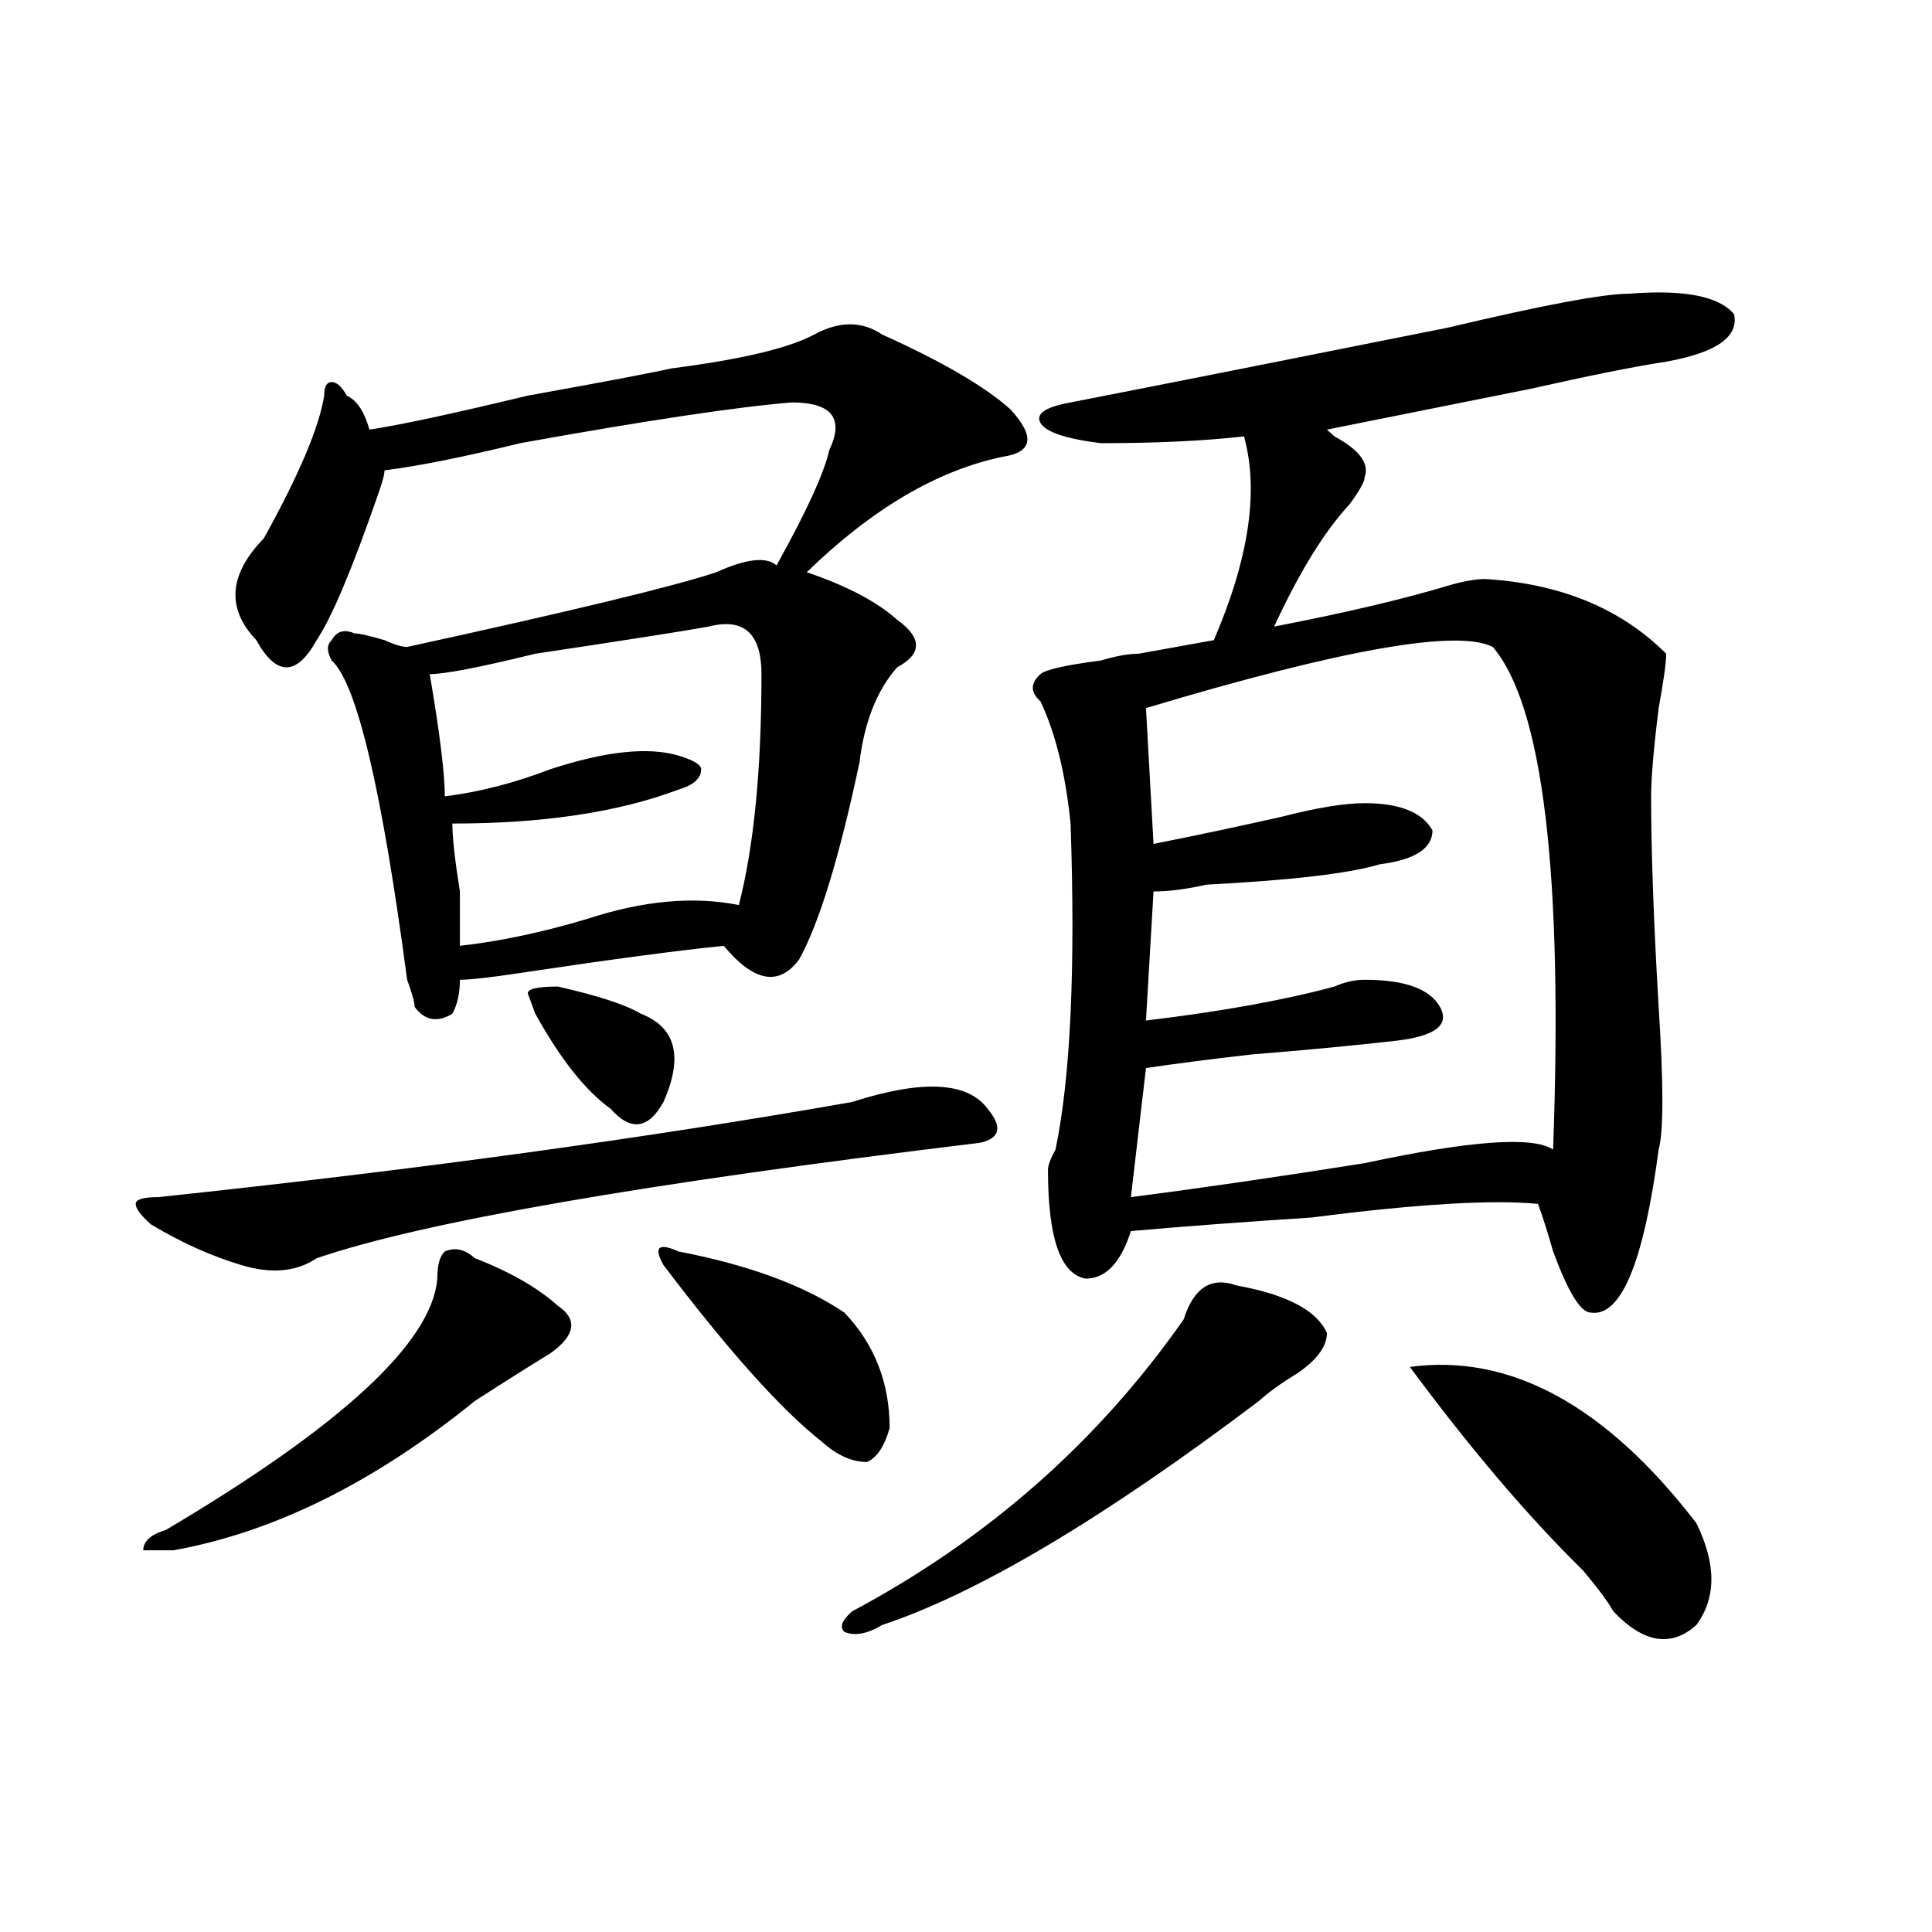 <?xml version="1.0" encoding="utf-8"?>
<!-- Generator: Adobe Illustrator 16.0.0, SVG Export Plug-In . SVG Version: 6.00 Build 0)  -->
<!DOCTYPE svg PUBLIC "-//W3C//DTD SVG 1.1//EN" "http://www.w3.org/Graphics/SVG/1.1/DTD/svg11.dtd">
<svg version="1.1" id="图层_1" xmlns="http://www.w3.org/2000/svg" xmlns:xlink="http://www.w3.org/1999/xlink" x="0px" y="0px"
	 width="1000px" height="1000px" viewBox="0 0 1000 1000" enable-background="new 0 0 1000 1000" xml:space="preserve">
<path d="M440.965,570.406c36.402-11.7,59.816-10.547,70.242,3.516c7.805,9.394,6.463,15.271-3.902,17.578
	c-174.325,21.094-288.773,41.034-343.406,59.766c-10.427,7.031-23.414,8.24-39.023,3.516c-15.609-4.669-31.219-11.7-46.828-21.094
	c-5.244-4.669-7.805-8.185-7.805-10.547c0-2.307,3.902-3.516,11.707-3.516C214.629,605.563,334.26,589.193,440.965,570.406z
	 M245.848,651.266c18.17,7.031,32.499,15.271,42.926,24.609c10.365,7.031,9.085,15.271-3.902,24.609
	c-7.805,4.725-20.853,12.909-39.023,24.609c-52.072,42.188-104.083,68.006-156.094,77.344c-7.805,0-13.049,0-15.609,0
	c0-4.669,3.902-8.185,11.707-10.547c91.034-53.888,137.863-97.229,140.484-130.078c0-7.031,1.281-11.7,3.902-14.063
	C235.422,645.443,240.604,646.597,245.848,651.266z M456.575,173.141c31.219,14.063,53.291,26.972,66.34,38.672
	c12.988,14.063,11.707,22.303-3.902,24.609c-33.841,7.031-67.681,26.972-101.461,59.766c20.792,7.031,36.402,15.271,46.828,24.609
	c12.988,9.394,12.988,17.578,0,24.609c-10.427,11.756-16.951,28.125-19.512,49.219c-10.427,49.219-20.853,83.222-31.219,101.953
	c-10.427,14.063-23.414,11.756-39.023-7.031c-23.414,2.362-58.535,7.031-105.363,14.063c-15.609,2.362-26.036,3.516-31.219,3.516
	c0,7.031-1.342,12.909-3.902,17.578c-7.805,4.725-14.329,3.516-19.512-3.516c0-2.307-1.342-7.031-3.902-14.063
	c-13.049-98.438-26.036-153.479-39.023-165.234c-2.622-4.669-2.622-8.185,0-10.547c2.561-4.669,6.463-5.822,11.707-3.516
	c2.561,0,7.805,1.209,15.609,3.516c5.183,2.362,9.085,3.516,11.707,3.516c85.852-18.731,139.143-31.641,159.996-38.672
	c15.609-7.031,25.975-8.185,31.219-3.516c15.609-28.125,24.695-48.01,27.316-59.766c7.805-16.369,1.281-24.609-19.512-24.609
	c-28.658,2.362-75.486,9.394-140.484,21.094c-28.658,7.031-52.072,11.756-70.242,14.063c0,2.362-1.342,7.031-3.902,14.063
	c-13.049,37.519-23.414,62.128-31.219,73.828c-5.244,9.394-10.427,14.063-15.609,14.063c-5.244,0-10.427-4.669-15.609-14.063
	c-15.609-16.369-14.329-33.947,3.902-52.734c18.17-32.794,28.597-57.403,31.219-73.828c0-4.669,1.281-7.031,3.902-7.031
	c2.561,0,5.183,2.362,7.805,7.031c5.183,2.362,9.085,8.24,11.707,17.578c15.609-2.307,42.926-8.185,81.949-17.578
	c39.023-7.031,63.718-11.7,74.145-14.063c36.402-4.669,61.096-10.547,74.145-17.578
	C434.441,166.109,446.148,166.109,456.575,173.141z M366.821,324.313c-13.049,2.362-42.926,7.031-89.754,14.063
	c-28.658,7.031-46.828,10.547-54.633,10.547c5.183,30.487,7.805,51.581,7.805,63.281c18.17-2.307,36.402-7.031,54.633-14.063
	c28.597-9.338,50.73-11.7,66.34-7.031c7.805,2.362,11.707,4.725,11.707,7.031c0,4.725-3.902,8.24-11.707,10.547
	c-31.219,11.756-70.242,17.578-117.07,17.578c0,7.031,1.281,18.787,3.902,35.156c0,14.063,0,23.456,0,28.125
	c20.792-2.307,42.926-7.031,66.34-14.063c28.597-9.338,54.633-11.7,78.047-7.031c7.805-30.432,11.707-70.313,11.707-119.531
	C394.137,327.828,384.991,319.644,366.821,324.313z M288.774,510.641c20.792,4.725,35.121,9.394,42.926,14.063
	c18.17,7.031,22.073,22.303,11.707,45.703c-7.805,14.063-16.951,15.271-27.316,3.516c-13.049-9.338-26.036-25.763-39.023-49.219
	l-3.902-10.547C273.165,511.85,278.347,510.641,288.774,510.641z M351.211,647.75c36.402,7.031,64.998,17.578,85.852,31.641
	c15.609,16.425,23.414,36.365,23.414,59.766c-2.622,9.394-6.524,15.271-11.707,17.578c-7.805,0-15.609-3.516-23.414-10.547
	c-20.853-16.369-48.17-46.856-81.949-91.406C338.163,645.443,340.785,643.081,351.211,647.75z M639.985,665.328
	c25.975,4.725,41.584,12.909,46.828,24.609c0,7.031-5.244,14.063-15.609,21.094c-7.805,4.725-14.329,9.394-19.512,14.063
	c-80.669,60.975-145.728,99.591-195.117,116.016c-7.805,4.669-14.329,5.822-19.512,3.516c-2.622-2.362-1.342-5.878,3.902-10.547
	c70.242-37.463,127.436-87.891,171.703-151.172C617.851,666.537,626.936,660.659,639.985,665.328z M842.907,152.047
	c28.597-2.307,46.828,1.209,54.633,10.547c2.561,11.756-9.146,19.94-35.121,24.609c-15.609,2.362-39.023,7.031-70.242,14.063
	c-46.828,9.394-81.949,16.425-105.363,21.094l3.902,3.516c12.988,7.031,18.17,14.063,15.609,21.094
	c0,2.362-2.622,7.031-7.805,14.063c-13.049,14.063-26.036,35.156-39.023,63.281c36.402-7.031,66.34-14.063,89.754-21.094
	c7.805-2.307,14.268-3.516,19.512-3.516c39.023,2.362,70.242,15.271,93.656,38.672c0,4.725-1.342,14.063-3.902,28.125
	c-2.622,21.094-3.902,36.365-3.902,45.703c0,28.125,1.281,64.49,3.902,108.984c2.561,39.881,2.561,64.49,0,73.828
	c-7.805,58.612-19.512,86.737-35.121,84.375c-5.244,0-11.707-10.547-19.512-31.641c-2.622-9.338-5.244-17.578-7.805-24.609
	c-23.414-2.307-62.438,0-117.07,7.031c-36.463,2.362-67.681,4.725-93.656,7.031c-5.244,16.425-13.049,24.609-23.414,24.609
	c-13.049-2.307-19.512-21.094-19.512-56.25c0-2.307,1.281-5.822,3.902-10.547c7.805-37.463,10.365-93.713,7.805-168.75
	c-2.622-25.763-7.805-46.856-15.609-63.281c-5.244-4.669-5.244-9.338,0-14.063c2.561-2.307,12.988-4.669,31.219-7.031
	c7.805-2.307,14.268-3.516,19.512-3.516l39.023-7.031c18.17-42.188,23.414-77.344,15.609-105.469
	c-20.853,2.362-45.548,3.516-74.145,3.516c-18.231-2.307-28.658-5.822-31.219-10.547c-2.622-4.669,2.561-8.185,15.609-10.547
	c59.816-11.7,124.875-24.609,195.117-38.672C798.639,157.925,829.858,152.047,842.907,152.047z M593.157,366.5l3.902,70.313
	c23.414-4.669,45.487-9.338,66.34-14.063c18.17-4.669,32.499-7.031,42.926-7.031c18.17,0,29.877,4.725,35.121,14.063
	c0,9.394-9.146,15.271-27.316,17.578c-15.609,4.725-45.548,8.24-89.754,10.547c-10.427,2.362-19.512,3.516-27.316,3.516
	l-3.902,66.797c39.023-4.669,71.523-10.547,97.559-17.578c5.183-2.307,10.365-3.516,15.609-3.516
	c20.792,0,33.78,4.725,39.023,14.063c5.183,9.394-2.622,15.271-23.414,17.578c-20.853,2.362-45.548,4.725-74.145,7.031
	c-20.853,2.362-39.023,4.725-54.633,7.031l-7.805,66.797c36.402-4.669,76.705-10.547,120.973-17.578
	c54.633-11.7,87.132-14.063,97.559-7.031c5.183-142.932-5.244-229.669-31.219-260.156
	C754.433,325.521,694.618,336.068,593.157,366.5z M729.739,707.516c52.011-7.031,101.461,19.94,148.289,80.859
	c10.365,21.094,10.365,38.672,0,52.734c-13.049,11.7-27.316,9.338-42.926-7.031c-2.622-4.725-7.805-11.756-15.609-21.094
	C790.835,784.859,760.958,749.703,729.739,707.516z"/>
</svg>
